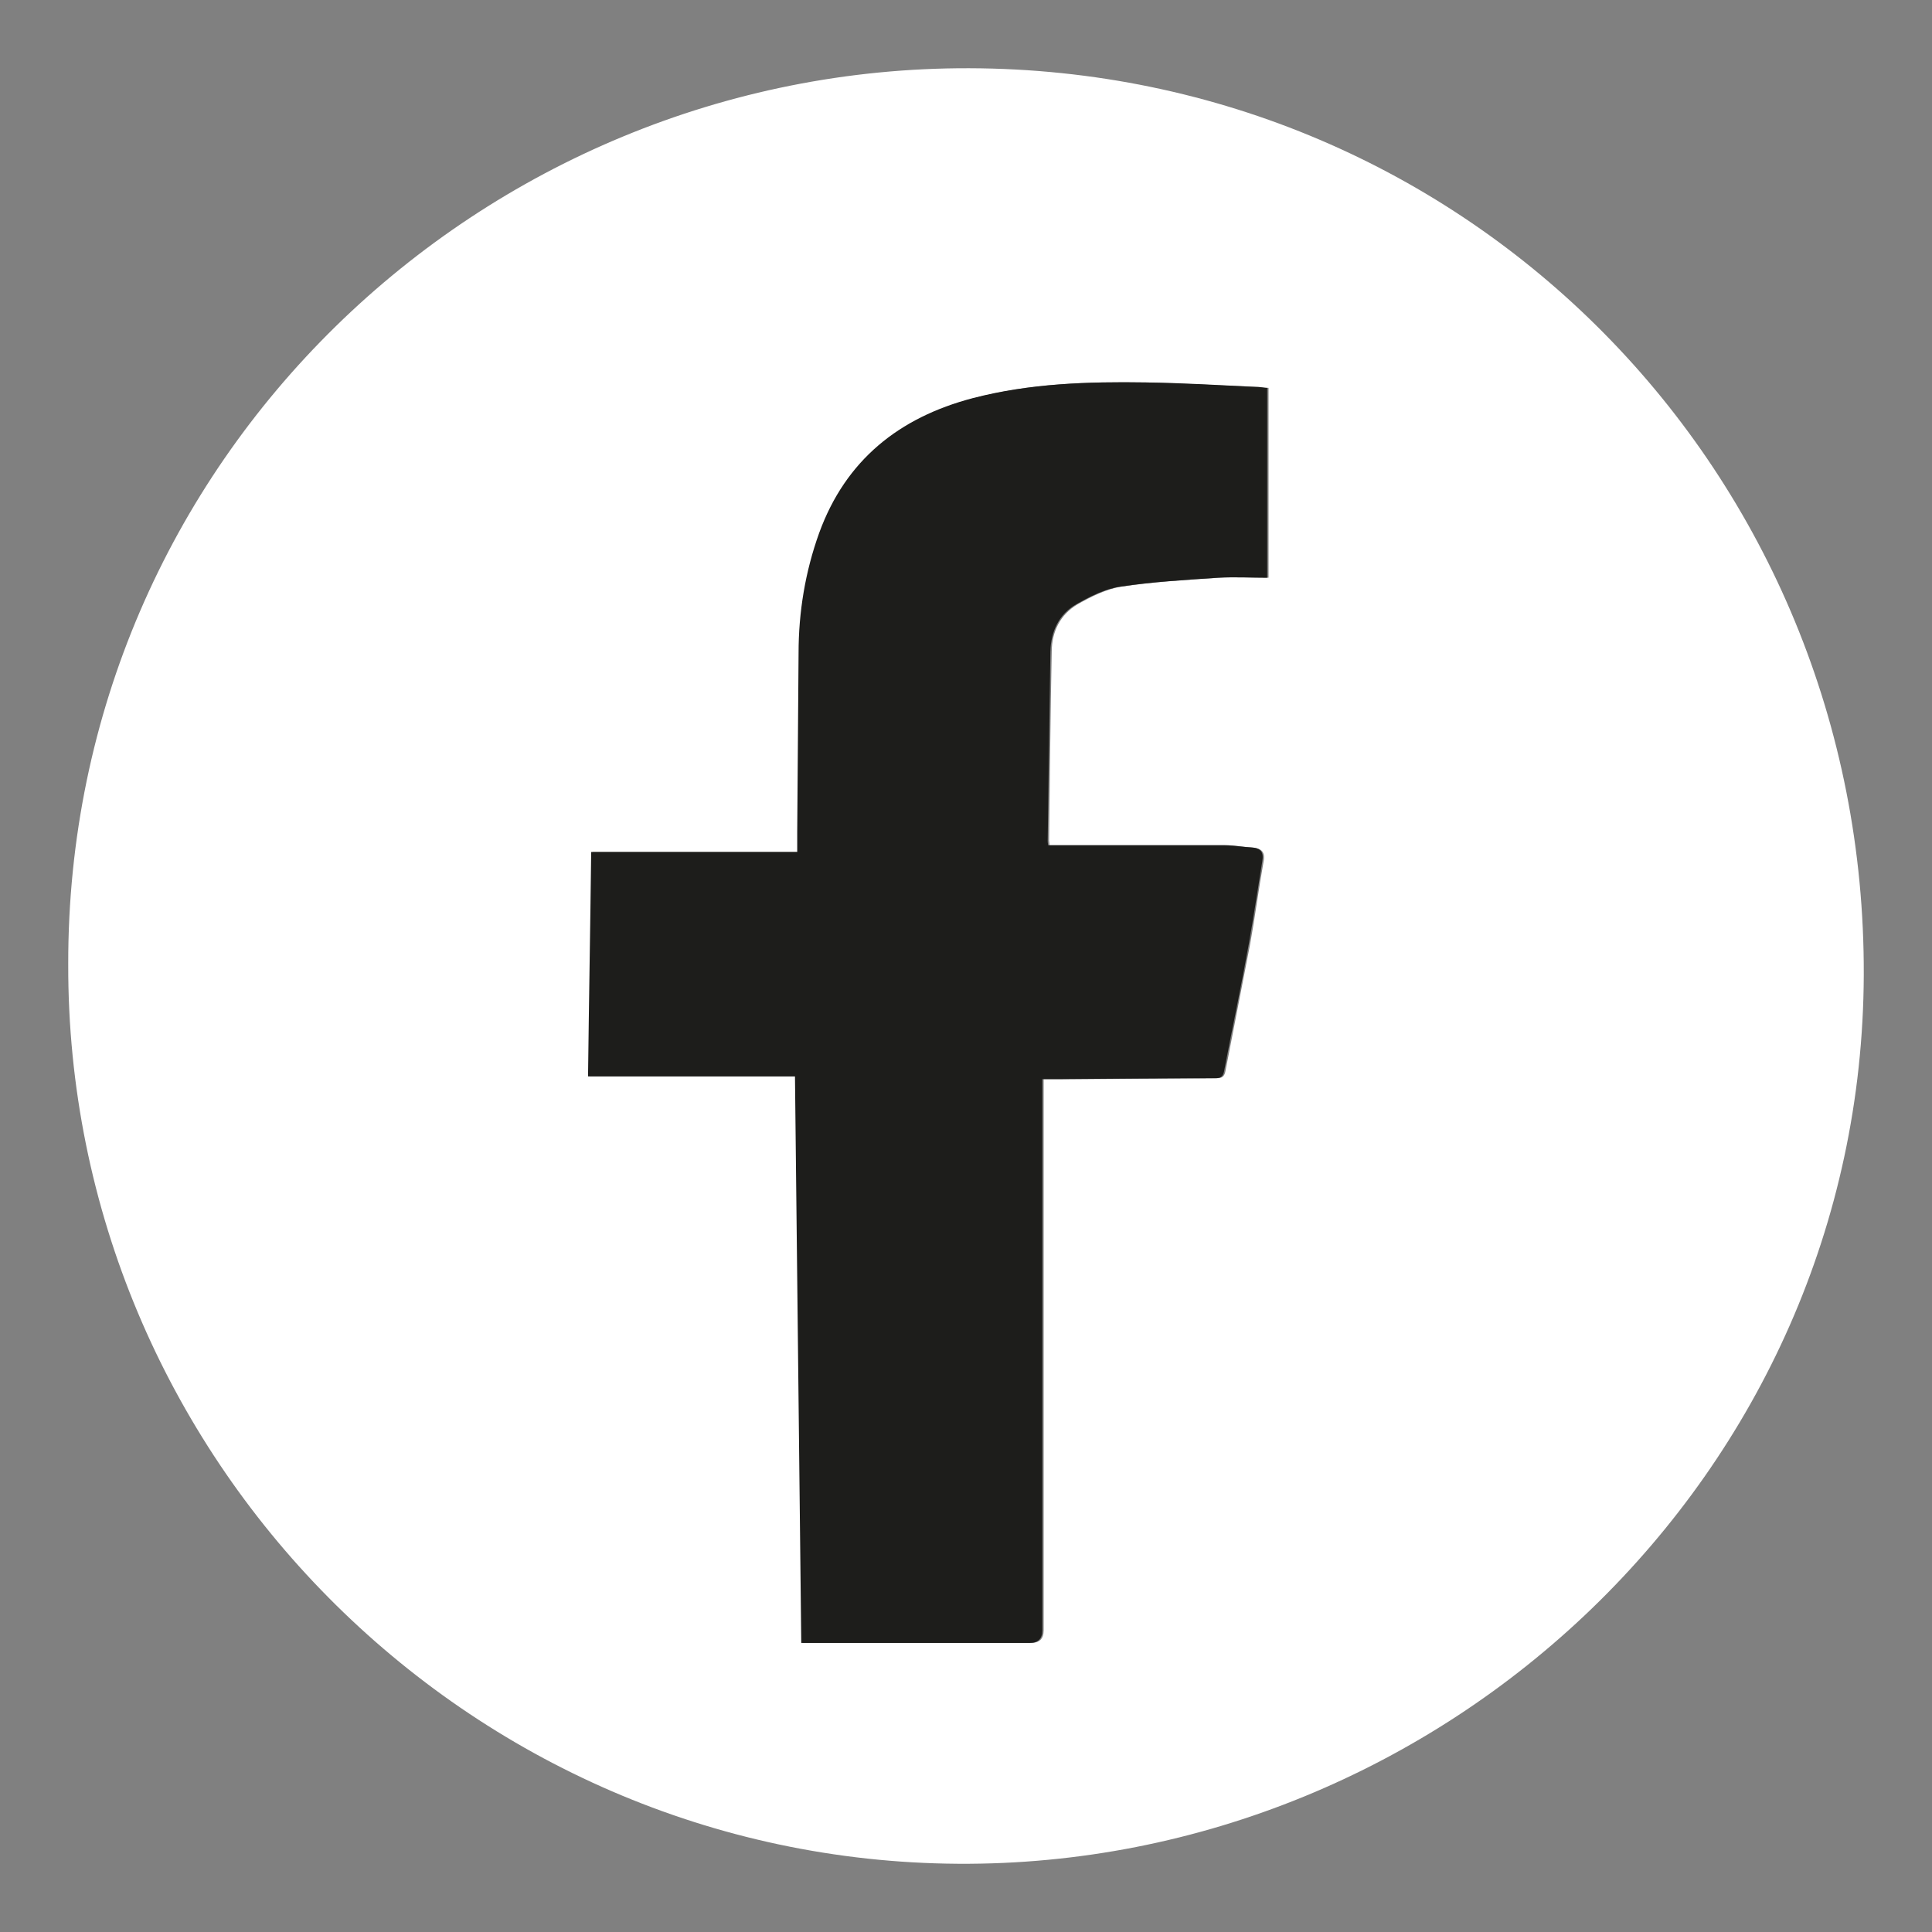 <?xml version="1.0" encoding="UTF-8"?>
<svg xmlns="http://www.w3.org/2000/svg" id="Ebene_1" data-name="Ebene 1" version="1.1" viewBox="0 0 430.4 430.4">
  <rect x="0" y="0" width="430.4" height="430.4" fill="#808080" stroke="none"/>
  <defs>
    <style>
      .cls-1 {
        fill: #1d1d1b;
      }

      .cls-1, .cls-2, .cls-3 {
        stroke-width: 0px;
      }

      .cls-2 {
        fill: #000;
      }

      .cls-3 {
        fill: #fff;
      }
    </style>
  </defs>
  <g>
    <path class="cls-3" d="M15.2,214.8C15,102.4,107.3,14.9,215.9,15.2c111.2.3,199.7,90,199.3,202-.4,111.5-93.7,198.7-201.8,198-109.3-.7-198.5-90.6-198.2-200.4ZM282.3,86.4c-.9,0-1.5-.2-2.1-.2-8.2-.3-16.5-.8-24.7-1-13-.2-25.9.2-38.5,3.5-16.4,4.3-28.3,13.7-34.2,30-3.1,8.6-4.5,17.6-4.6,26.8-.1,13.3-.2,26.6-.3,39.9,0,1.3,0,2.7,0,4.4h-45.9c-.2,16.8-.5,33.3-.7,50h46.1c.5,42.2.9,84.1,1.4,126.2,1.1,0,1.9,0,2.7,0,16.1,0,32.1,0,48.2,0q2.8,0,2.8-2.8c0-39.8,0-79.7,0-119.5,0-1,0-2.1,0-3.3,1.7,0,3.1,0,4.4,0,11.2,0,22.4-.1,33.6-.2,1.2,0,2.2.1,2.5-1.6,1.8-9.4,3.7-18.9,5.5-28.3,1.1-6.1,1.9-12.3,3-18.4.4-2.1-.5-2.9-2.4-3.1-2-.1-4-.5-6-.5-12.3,0-24.6,0-36.9,0-.8,0-1.7,0-2.4,0,0-.6-.1-.8-.1-1,.2-14,.3-28.1.6-42.1,0-4.5,1.9-8.3,5.8-10.6,3-1.7,6.4-3.4,9.7-3.9,7.2-1.1,14.5-1.5,21.8-2,3.6-.2,7.3,0,11,0v-42.3Z"></path>
    <path class="cls-1" d="M282.3,86.4v42.3c-3.6,0-7.3-.2-11,0-7.3.5-14.6.9-21.8,2-3.4.5-6.7,2.2-9.7,3.9-3.9,2.2-5.7,6.1-5.8,10.6-.2,14-.4,28.1-.6,42.1,0,.2,0,.4.1,1,.8,0,1.6,0,2.4,0,12.3,0,24.6,0,36.9,0,2,0,4,.4,6,.5,2,.1,2.8,1,2.4,3.1-1,6.1-1.9,12.3-3,18.4-1.7,9.5-3.7,18.9-5.5,28.3-.3,1.7-1.3,1.6-2.5,1.6-11.2,0-22.4.1-33.6.2-1.4,0-2.7,0-4.4,0,0,1.2,0,2.3,0,3.3,0,39.8,0,79.7,0,119.5q0,2.8-2.8,2.8c-16.1,0-32.1,0-48.2,0-.8,0-1.6,0-2.7,0-.5-42.1-.9-83.9-1.4-126.2h-46.1c.2-16.8.5-33.2.7-50h45.9c0-1.7,0-3,0-4.4.1-13.3.2-26.6.3-39.9,0-9.2,1.5-18.2,4.6-26.8,5.9-16.2,17.8-25.7,34.2-30,12.7-3.3,25.6-3.7,38.5-3.5,8.2.1,16.5.6,24.7,1,.6,0,1.3.1,2.1.2Z"></path>
  </g>
  <g>
    <path class="cls-2" d="M1538.9,337.2c-.3,111.7-91.7,201.1-202.2,199.9-109-1.2-198.5-90.7-197.8-201.4.8-110.5,92.1-200.1,203-198.5,107.2,1.6,196.7,89.1,197,200ZM1468.6,338c0-18.4,0-36.7,0-55.1,0-40.8-33.2-74.4-74-74.6-37.1-.2-74.3-.2-111.4,0-40.1.2-73.2,32.5-73.8,72.7-.6,37.9-.6,75.8,0,113.7.6,40.8,33.7,72.9,74.5,73,36.9.2,73.9.2,110.8,0,40.9-.2,74.1-34.1,74-75,0-18.3,0-36.5,0-54.8Z"></path>
    <path class="cls-3" d="M1468.6,338c0,18.3,0,36.5,0,54.8.1,40.9-33.1,74.8-74,75-36.9.2-73.9.2-110.8,0-40.8-.2-73.9-32.3-74.5-73-.6-37.9-.6-75.8,0-113.7.6-40.2,33.8-72.5,73.8-72.7,37.1-.2,74.3-.2,111.4,0,40.9.2,74,33.8,74,74.6,0,18.4,0,36.7,0,55.1ZM1444.6,339h0c0-18.8,0-37.6,0-56.4,0-27.4-21.8-49.5-49.2-49.6-37.6-.2-75.2-.2-112.7,0-27.8.1-49.5,22.2-49.5,50,0,37.3,0,74.5,0,111.8,0,27.3,21.9,49.5,49.2,49.6,37.7.1,75.4.2,113.1,0,27.5-.1,49.3-22.4,49.2-49.9,0-18.5,0-36.9,0-55.4Z"></path>
    <path class="cls-2" d="M1444.6,339c0,18.5,0,36.9,0,55.4,0,27.5-21.7,49.8-49.2,49.9-37.7.2-75.4.2-113.1,0-27.3-.1-49.2-22.3-49.2-49.6,0-37.3,0-74.5,0-111.8,0-27.8,21.7-49.8,49.5-50,37.6-.2,75.2-.2,112.7,0,27.4.1,49.1,22.2,49.2,49.6,0,18.8,0,37.6,0,56.4h0ZM1271.6,338.6c0,37.5,30,67.3,67.6,67.3,37.1,0,67-30.3,67-67.8,0-37.1-30.4-66.9-68.2-66.9-36.5,0-66.5,30.4-66.4,67.3ZM1408.4,253.1c-8.8,0-15.8,6.9-15.7,15.7,0,8.7,7.2,15.8,15.8,15.7,8.5,0,15.5-7.1,15.7-15.6.2-8.5-7.1-15.8-15.7-15.8Z"></path>
    <path class="cls-3" d="M1271.6,338.6c0-36.9,29.9-67.2,66.4-67.3,37.8,0,68.2,29.8,68.2,66.9,0,37.5-29.9,67.7-67,67.8-37.7,0-67.6-29.8-67.6-67.3ZM1295.3,338.6c0,24.3,19.4,43.6,43.6,43.6,24.1,0,43.6-19.6,43.5-43.8,0-23.9-19.7-43.3-43.7-43.3-24,0-43.5,19.5-43.4,43.5Z"></path>
    <path class="cls-3" d="M1408.4,253.1c8.7,0,15.9,7.2,15.7,15.8-.2,8.6-7.2,15.6-15.7,15.6-8.7,0-15.8-7-15.8-15.7,0-8.8,6.9-15.7,15.7-15.7Z"></path>
    <path class="cls-2" d="M1295.3,338.6c0-23.9,19.4-43.4,43.4-43.5,24,0,43.6,19.4,43.7,43.3,0,24.1-19.4,43.7-43.5,43.8-24.2,0-43.5-19.3-43.6-43.6Z"></path>
  </g>
</svg>
